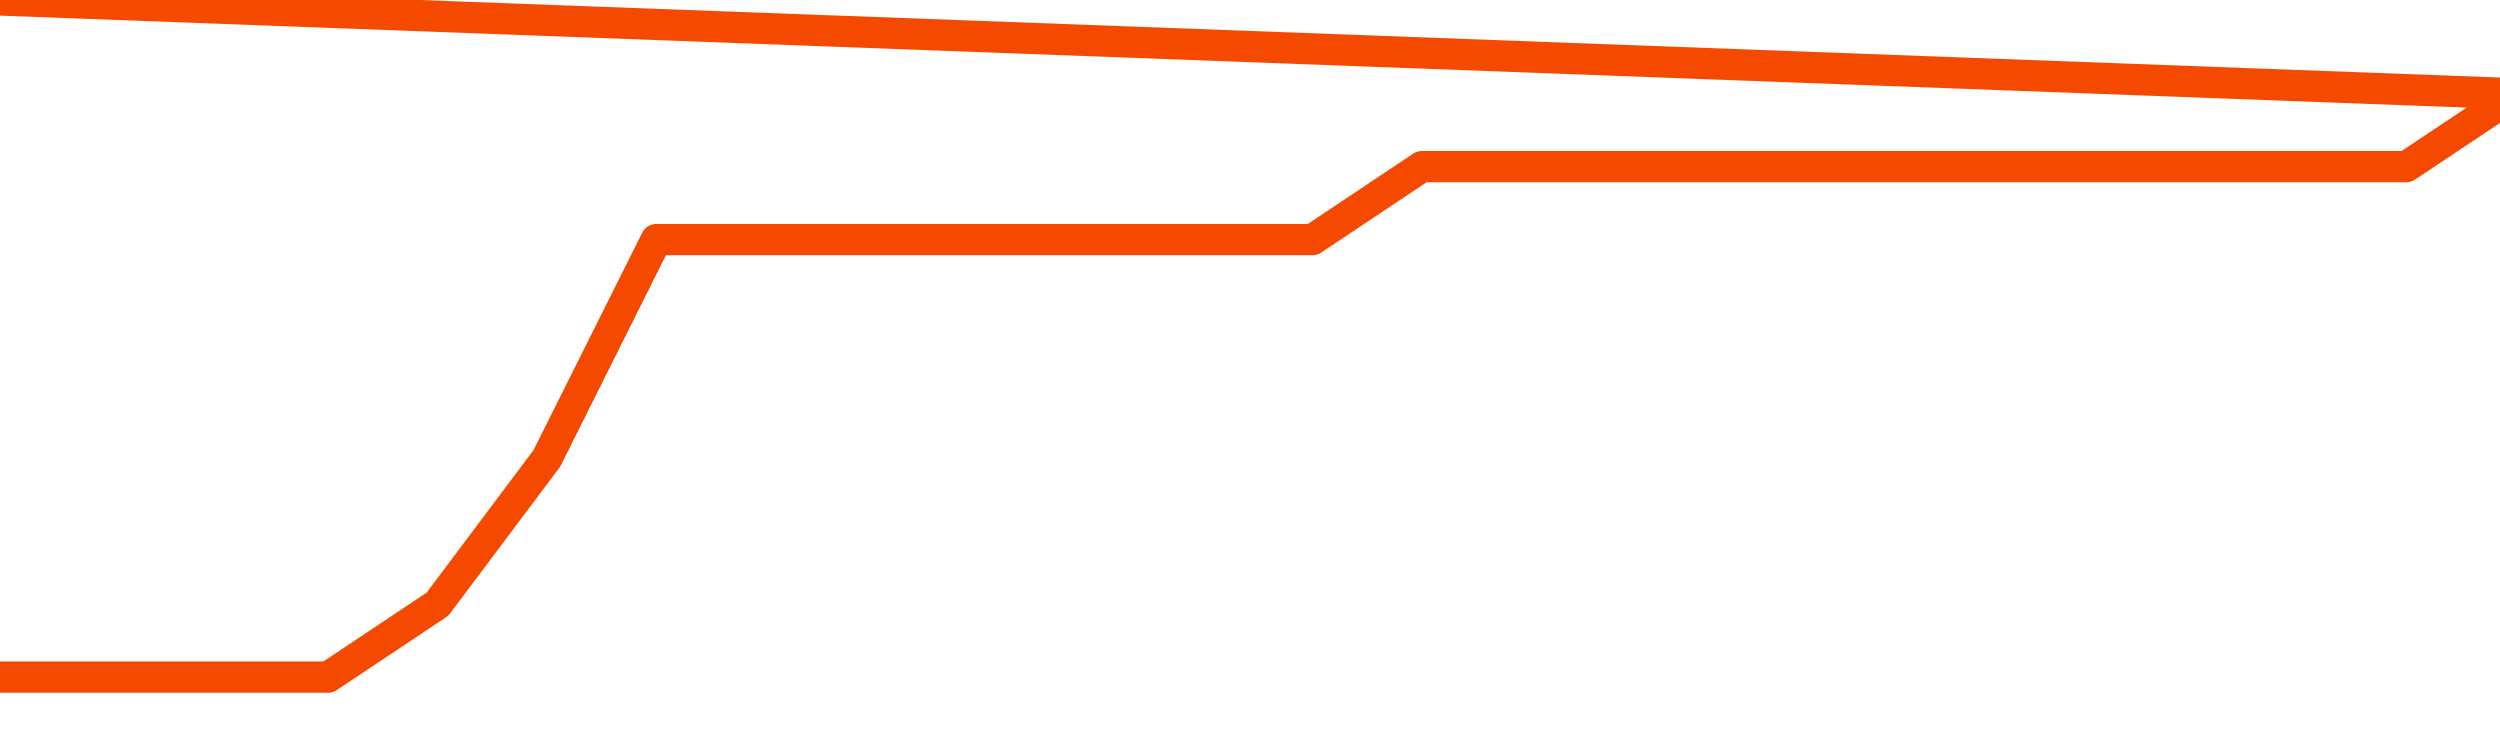       <svg
        version="1.1"
        xmlns="http://www.w3.org/2000/svg"
        width="80"
        height="24"
        viewBox="0 0 80 24">
        <path
          fill="url(#gradient)"
          fill-opacity="0.56"
          stroke="none"
          d="M 0,26 0.0,21.667 3.5,21.667 7.0,21.667 10.5,21.667 14.0,19.333 17.5,14.667 21.0,7.667 24.5,7.667 28.0,7.667 31.5,7.667 35.0,7.667 38.5,7.667 42.0,7.667 45.5,5.333 49.0,5.333 52.5,5.333 56.0,5.333 59.5,5.333 63.0,5.333 66.5,5.333 70.0,5.333 73.5,5.333 77.0,5.333 80.5,3.0 82,26 Z"
        />
        <path
          fill="none"
          stroke="#F64900"
          stroke-width="1"
          stroke-linejoin="round"
          stroke-linecap="round"
          d="M 0.0,21.667 3.5,21.667 7.0,21.667 10.5,21.667 14.0,19.333 17.5,14.667 21.0,7.667 24.5,7.667 28.0,7.667 31.5,7.667 35.0,7.667 38.5,7.667 42.0,7.667 45.5,5.333 49.0,5.333 52.5,5.333 56.0,5.333 59.5,5.333 63.0,5.333 66.5,5.333 70.0,5.333 73.5,5.333 77.0,5.333 80.5,3.0.join(' ') }"
        />
      </svg>
